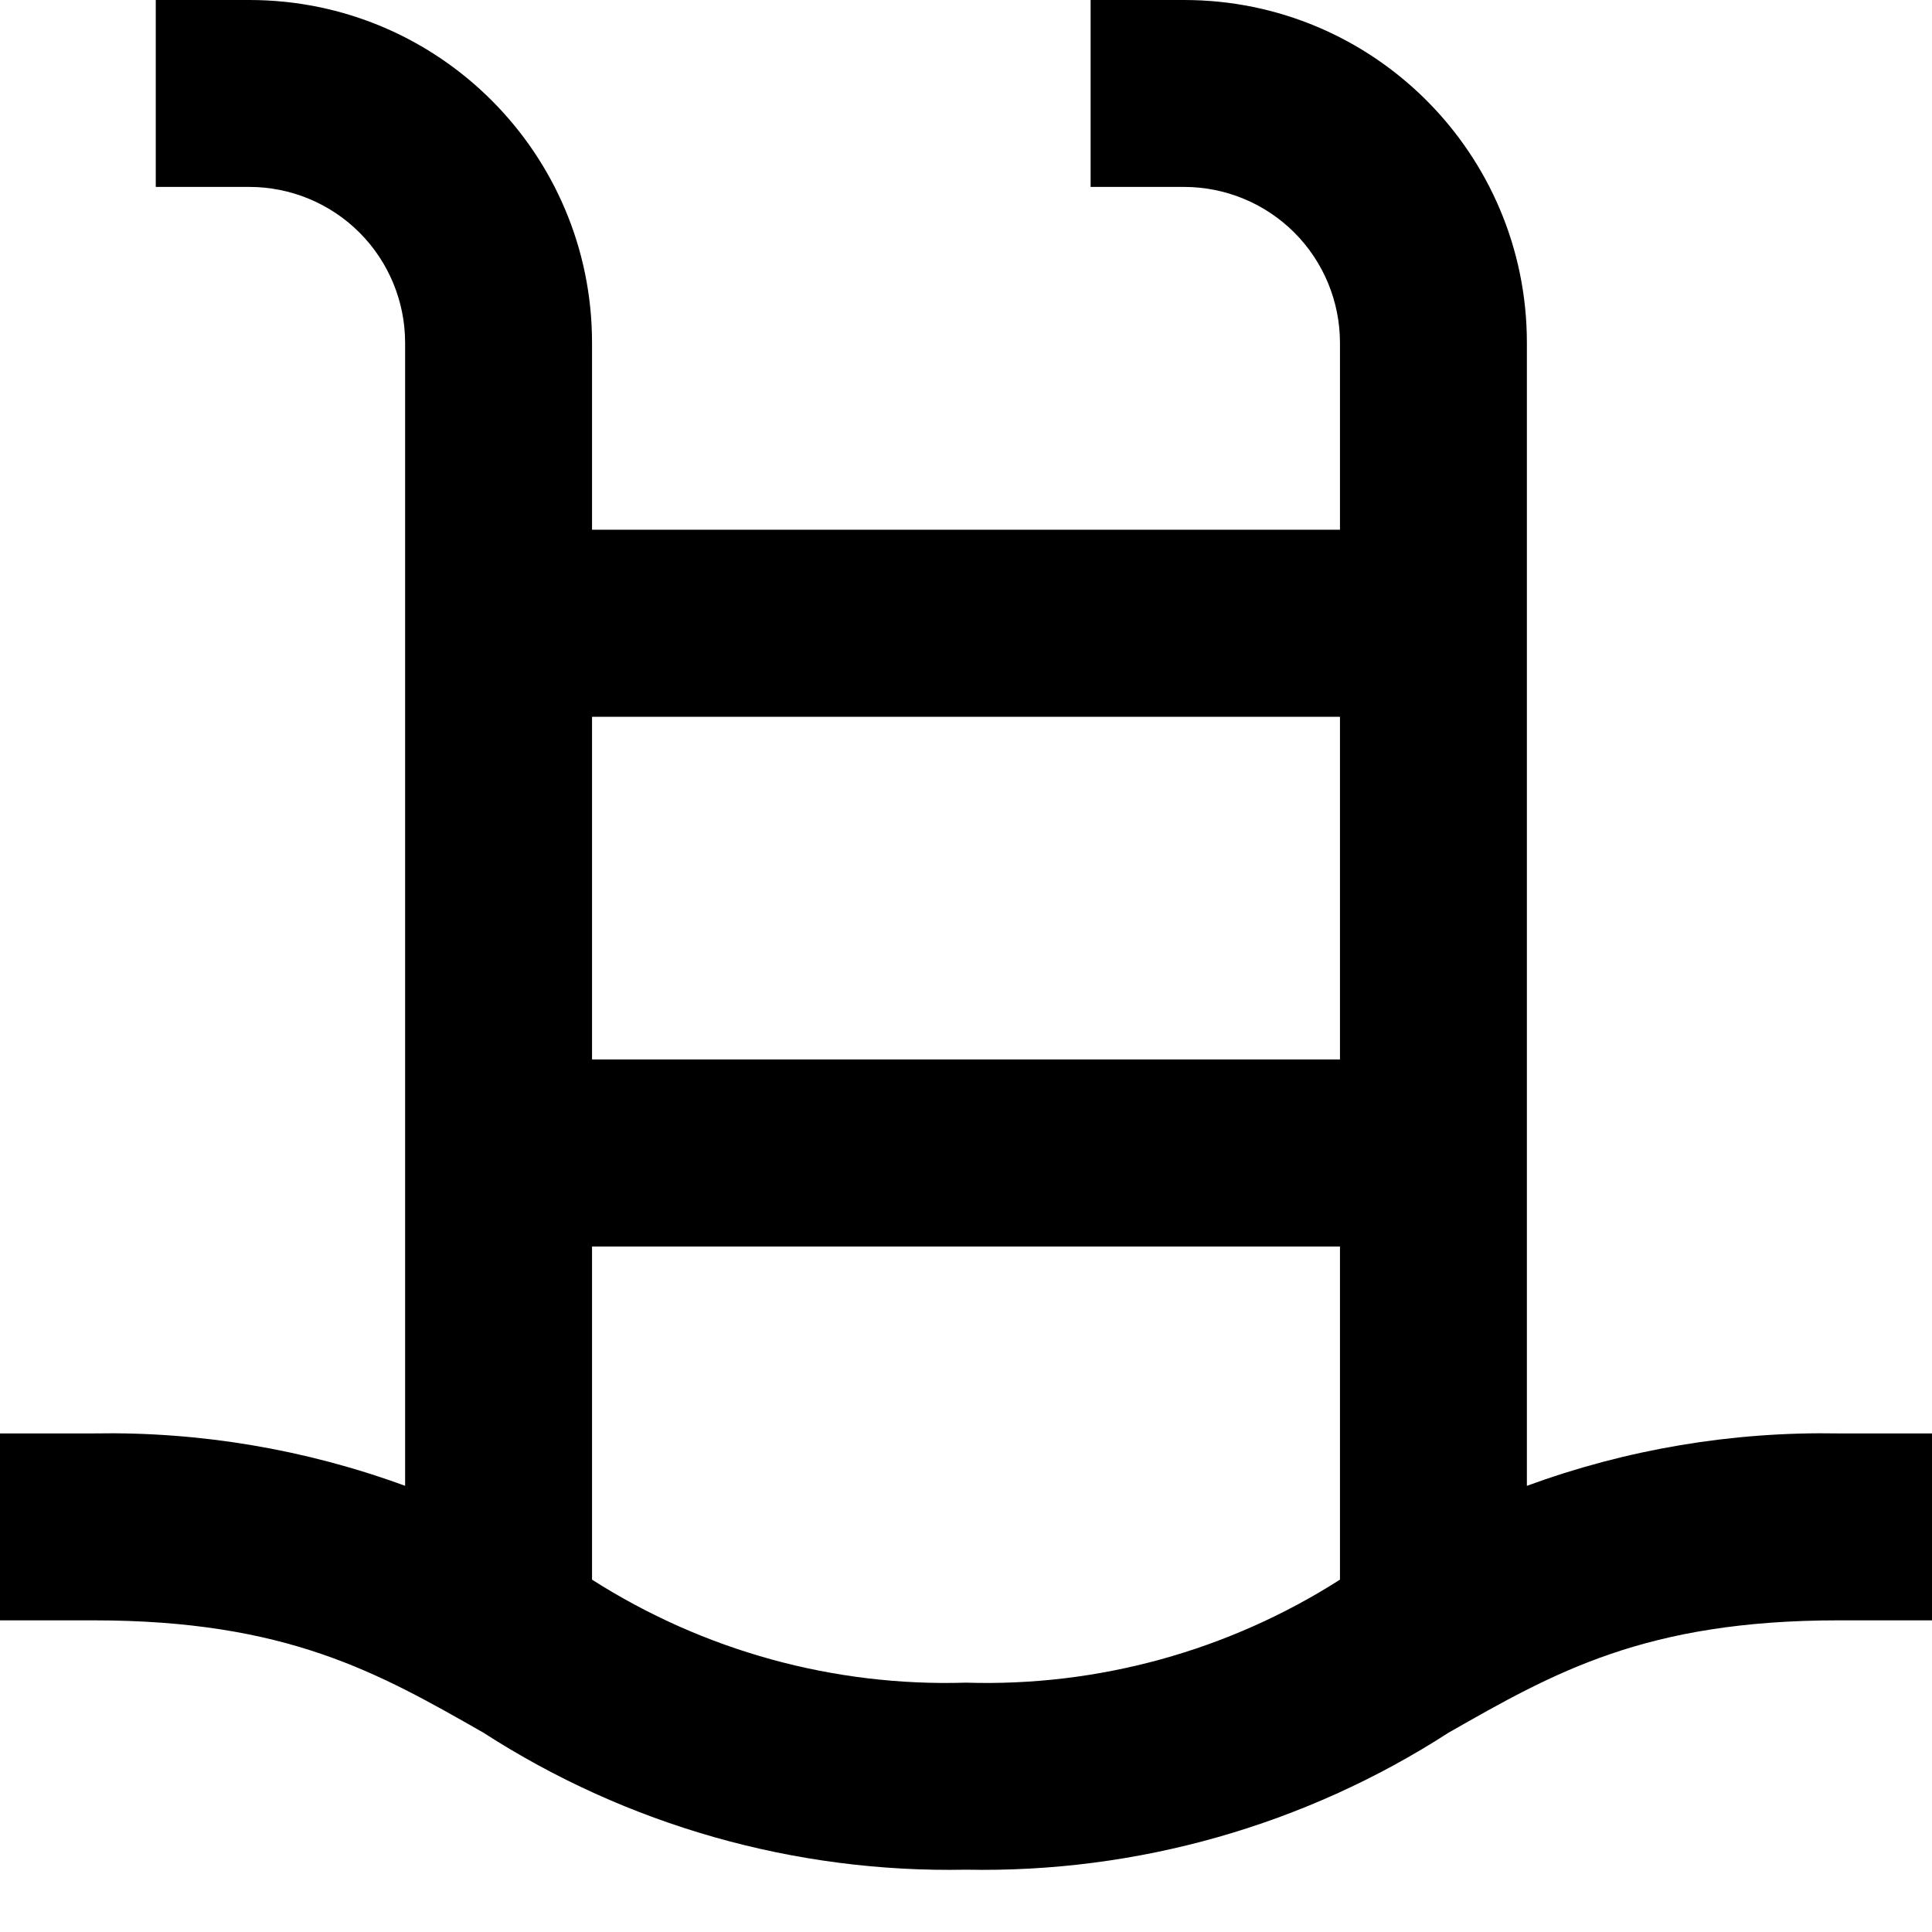 <svg width="16" height="16" viewBox="0 0 16 16" fill="none" xmlns="http://www.w3.org/2000/svg">
<g clip-path="url(#clip0_25_155)">
<path d="M16 11.871H15.226C14.346 11.855 13.471 12.002 12.645 12.305V2.839C12.645 1.271 11.374 0 9.806 0H9.032V1.548H9.806C10.148 1.548 10.477 1.684 10.719 1.926C10.961 2.168 11.097 2.497 11.097 2.839V4.387H4.903V2.839C4.903 1.271 3.632 0 2.065 0H1.29V1.548H2.065C2.406 1.548 2.735 1.684 2.977 1.926C3.219 2.168 3.355 2.497 3.355 2.839V12.305C2.529 12.002 1.654 11.855 0.774 11.871H0V13.419H0.774C2.374 13.419 3.13 13.851 4.003 14.349C5.193 15.117 6.584 15.512 8 15.484C9.416 15.512 10.807 15.117 11.997 14.349C12.87 13.851 13.626 13.419 15.226 13.419H16V11.871ZM11.097 5.936V8.774H4.903V5.936H11.097ZM4.903 13.082V10.323H11.097V13.082C10.174 13.671 9.095 13.969 8 13.935C6.905 13.969 5.826 13.671 4.903 13.082Z" fill="black"/>
</g>
<defs>
<clipPath id="clip0_25_155">
<rect width="16" height="16" fill="white"/>
</clipPath>
</defs>
</svg>
